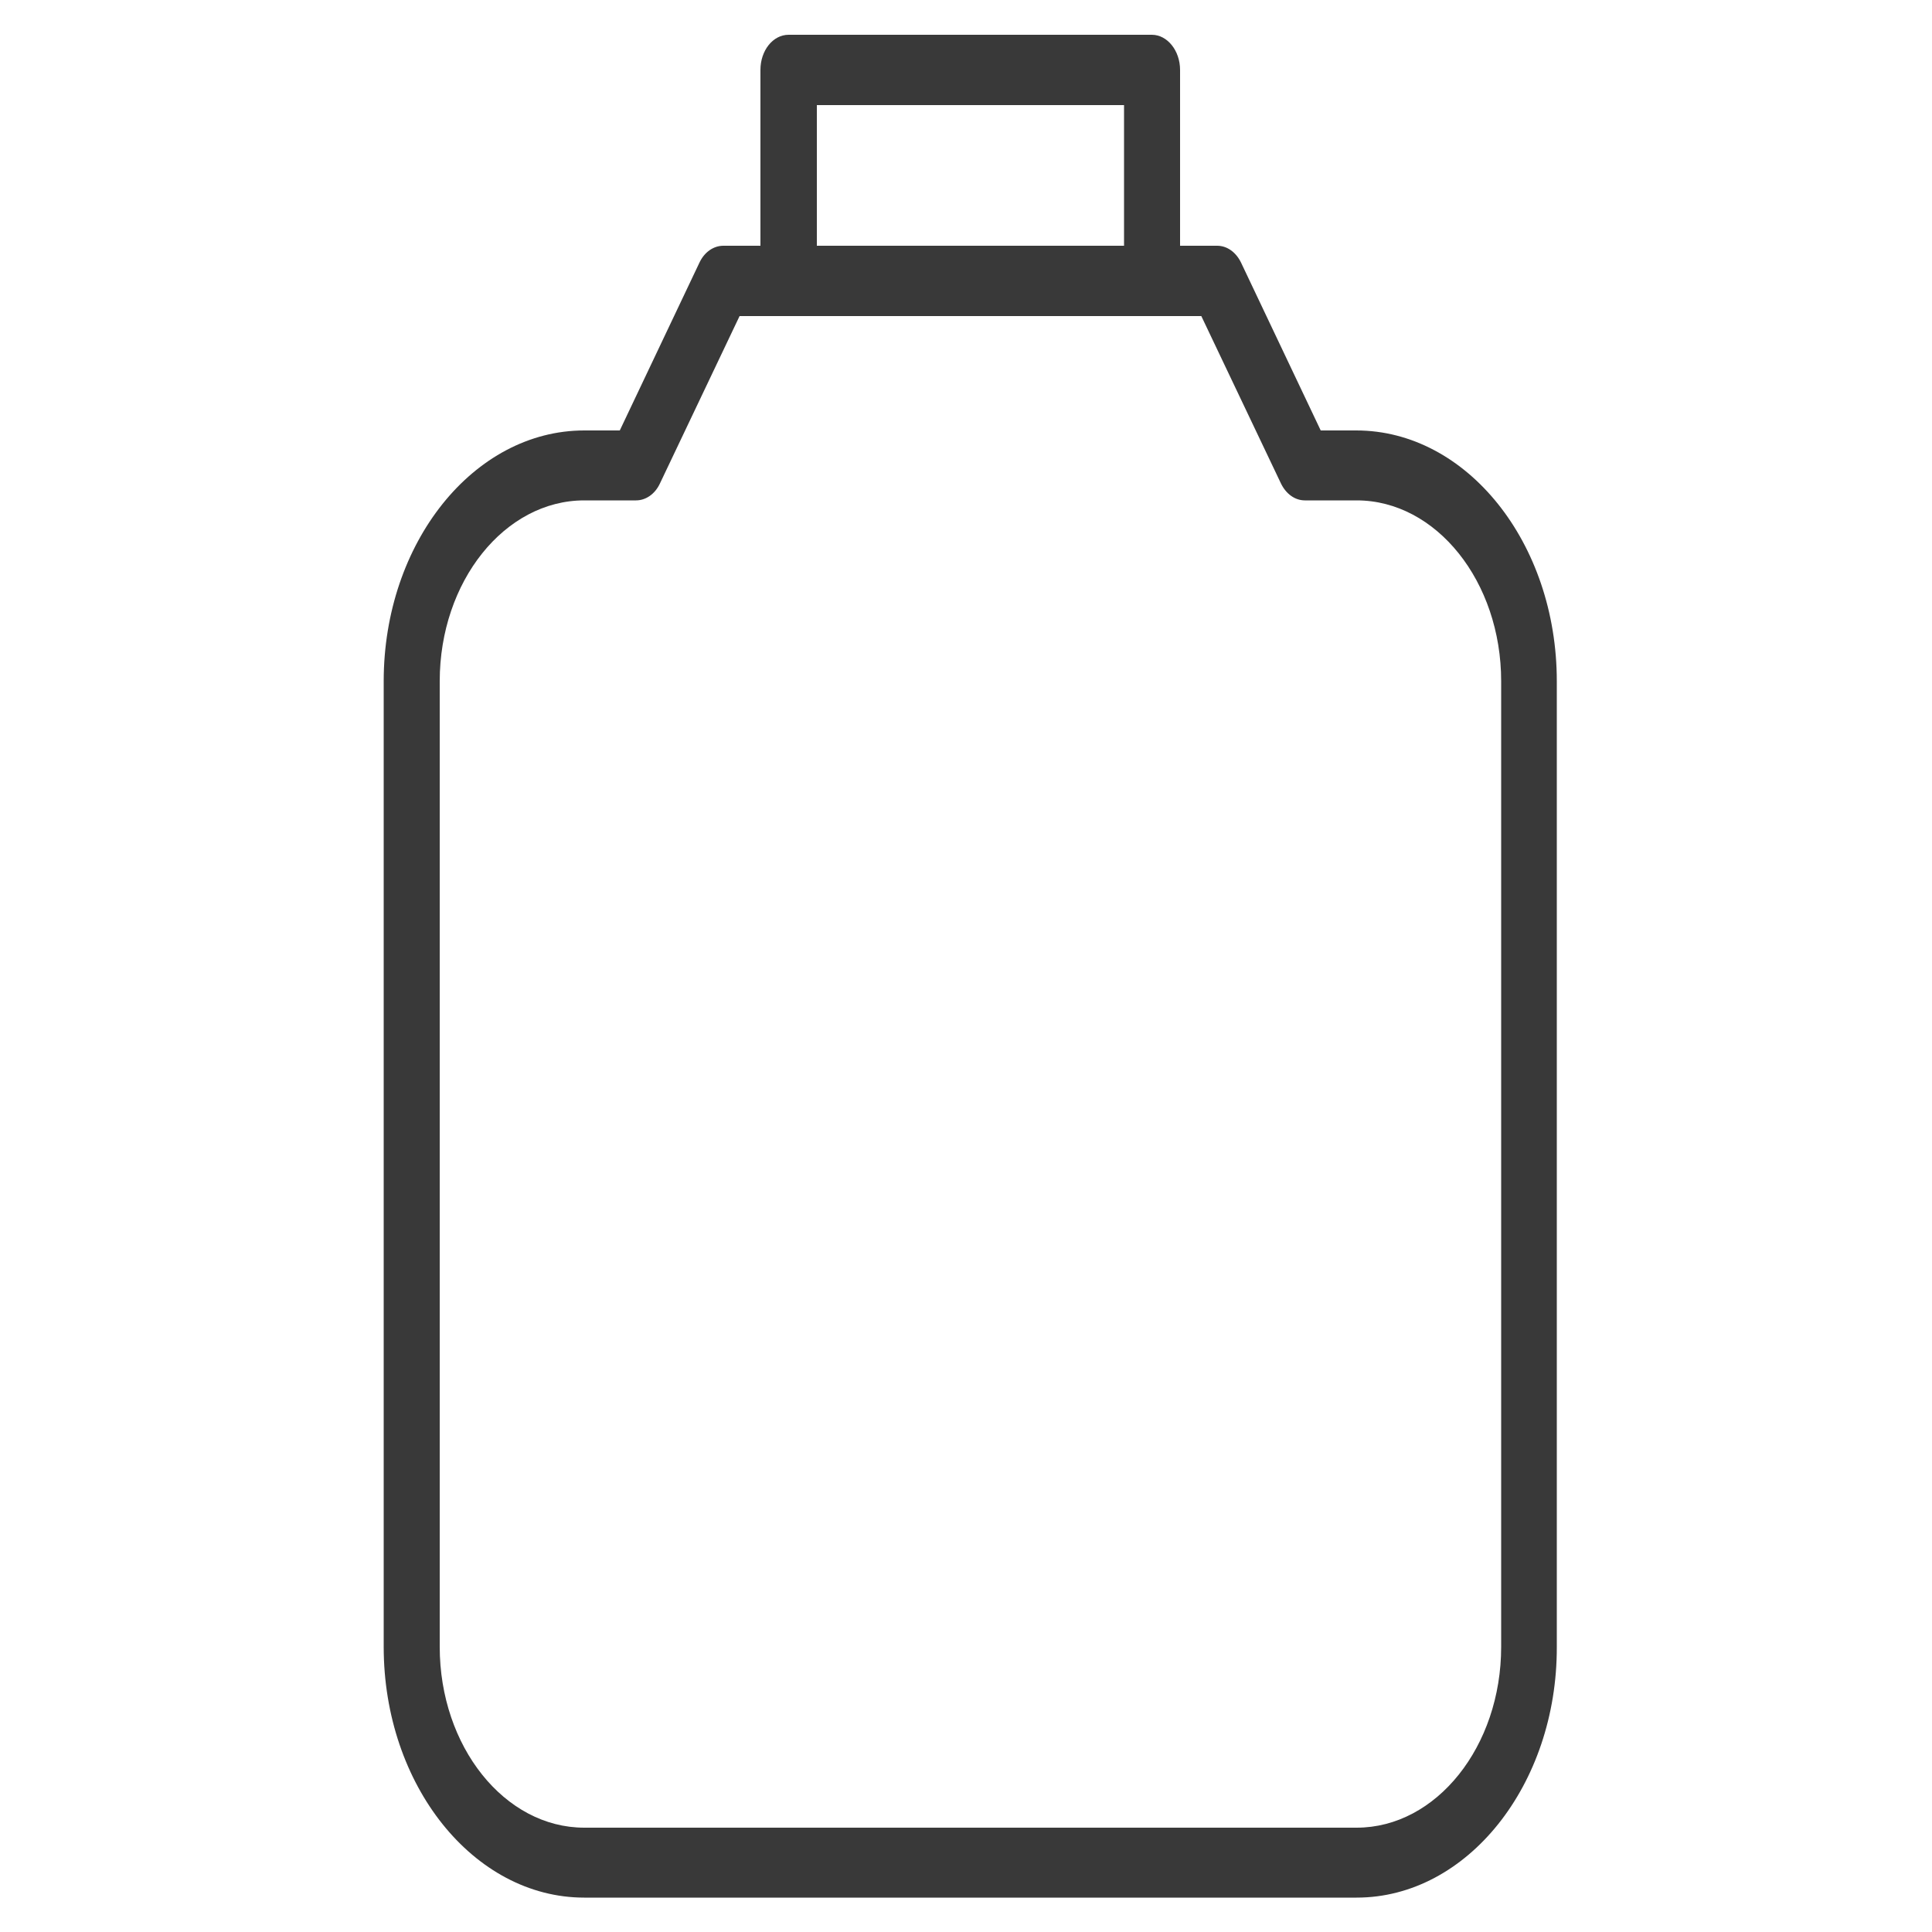 <?xml version="1.0" encoding="utf-8"?>
<!-- Generator: Adobe Illustrator 22.1.0, SVG Export Plug-In . SVG Version: 6.00 Build 0)  -->
<svg version="1.1" id="Layer_1" xmlns="http://www.w3.org/2000/svg" xmlns:xlink="http://www.w3.org/1999/xlink" x="0px" y="0px"
	 viewBox="0 0 500 500" style="enable-background:new 0 0 500 500;" xml:space="preserve">
<style type="text/css">
	.st0{fill:#393939;}
</style>
<g>
	<path class="st0" d="M351.1,491.1H151.2c-28.6,0-51.9-29.1-51.9-64.9V176.3c0-35.8,23.3-64.9,51.9-64.9h9.2L181,68
		c1.3-2.8,3.7-4.4,6.2-4.4h127.8c2.6,0,4.9,1.7,6.2,4.4l20.6,43.4h9.2c28.6,0,51.9,29.1,51.9,64.9v249.9
		C403,461.9,379.7,491.1,351.1,491.1z M151.2,129.5c-20.6,0-37.4,21-37.4,46.8v249.9c0,25.8,16.8,46.8,37.4,46.8h199.9
		c20.6,0,37.4-21,37.4-46.8V176.3c0-25.8-16.8-46.8-37.4-46.8h-13.4c-2.6,0-4.9-1.7-6.2-4.4l-20.6-43.3H191.4l-20.6,43.3
		c-1.3,2.8-3.7,4.4-6.2,4.4H151.2z"/>
	<path class="st0" d="M298.1,81.7h-94c-4,0-7.3-4.1-7.3-9.1V18.1c0-5,3.2-9.1,7.3-9.1h94c4,0,7.3,4.1,7.3,9.1v54.6
		C305.4,77.7,302.2,81.7,298.1,81.7z M211.4,63.6h79.5V27.2h-79.5V63.6z"/>
</g>
</svg>
